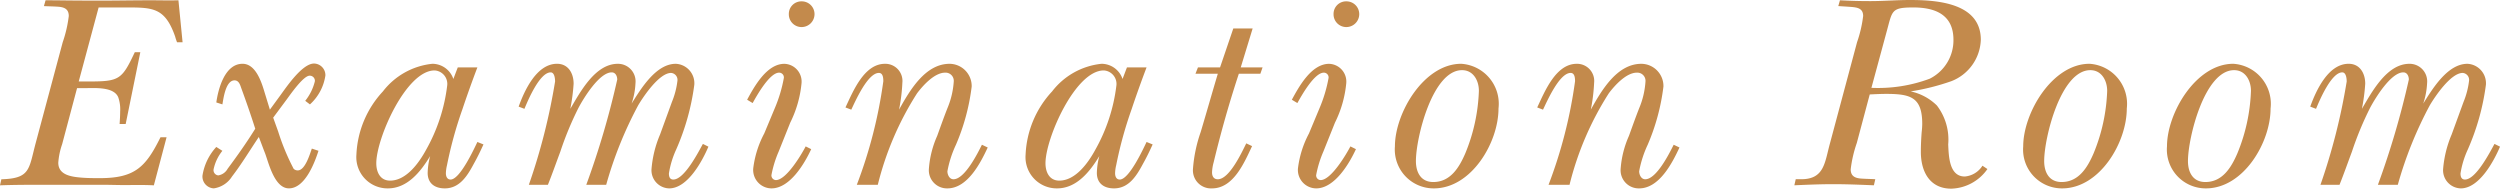 <svg xmlns="http://www.w3.org/2000/svg" width="117.661" height="8.879" viewBox="0 0 117.661 8.879">
  <defs>
    <style>
      .cls-1 {
        fill: #c38a4c;
      }
    </style>
  </defs>
  <title>facility-text05</title>
  <g id="レイヤー_2" data-name="レイヤー 2">
    <g id="レイヤー_2-2" data-name="レイヤー 2">
      <g>
        <path class="cls-1" d="M8.333,1.989a2.299,2.299,0,0,1-.091-.273C7.748.312,7.163.351,5.785.351H4.642L3.705,3.835h.442c1.469,0,1.586-.078,2.197-1.378h.26L5.915,5.837H5.629c.014-.194.026-.39.026-.585a1.707,1.707,0,0,0-.091-.676c-.208-.494-1.079-.429-1.508-.429H3.627L2.925,6.786a3.393,3.393,0,0,0-.182.871c0,.585.624.663,1.079.702.299.025.585.025.884.025,1.651,0,2.158-.532,2.848-1.924h.286l-.599,2.263C6.773,8.697,6.306,8.71,5.837,8.71c-.324,0-.662-.013-.987-.013H2.041c-.676,0-1.365,0-2.041.026L.064,8.438c1.365-.039,1.287-.469,1.612-1.69L2.951,1.989A5.885,5.885,0,0,0,3.237.754c0-.364-.26-.429-.572-.442-.195-.013-.403-.013-.598-.025L2.145.013c.611,0,1.223.014,1.834.014C5.019.039,6.071.013,7.111.013c.429,0,.858.014,1.287,0l.195,1.977Z"/>
        <path class="cls-1" d="M14.587,4.914l-.222-.169a2.355,2.355,0,0,0,.455-.923.242.242,0,0,0-.247-.26c-.299,0-.923.909-1.078,1.117l-.638.858.234.65a10.623,10.623,0,0,0,.728,1.755.267.267,0,0,0,.195.078c.351,0,.572-.78.663-1.027l.312.104c-.182.571-.637,1.768-1.391,1.768-.676,0-.949-1.183-1.118-1.638-.104-.261-.195-.521-.299-.78-.403.598-.819,1.287-1.261,1.859a1.213,1.213,0,0,1-.858.559.559.559,0,0,1-.533-.598A2.582,2.582,0,0,1,10.18,6.916l.286.183a2.046,2.046,0,0,0-.416.884.249.249,0,0,0,.221.272.609.609,0,0,0,.442-.312c.455-.611.896-1.235,1.3-1.885-.208-.65-.429-1.287-.663-1.925-.052-.155-.117-.351-.312-.351-.416,0-.52.845-.571,1.131l-.286-.091c.091-.65.403-1.82,1.235-1.82.623,0,.896.871,1.039,1.353l.247.806.494-.676c.286-.391,1.027-1.495,1.586-1.495a.549.549,0,0,1,.533.559A2.28,2.28,0,0,1,14.587,4.914Z"/>
        <path class="cls-1" d="M22.299,7.709C22,8.269,21.636,8.866,20.934,8.866c-.468,0-.806-.234-.806-.728a3.314,3.314,0,0,1,.117-.793c-.442.728-1.066,1.521-1.989,1.521a1.469,1.469,0,0,1-1.482-1.586,4.657,4.657,0,0,1,1.248-2.978,3.374,3.374,0,0,1,2.327-1.3,1.047,1.047,0,0,1,.988.715l.208-.546h.923c-.247.65-.48,1.3-.702,1.963a18.962,18.962,0,0,0-.728,2.64,1.854,1.854,0,0,0-.053.377c0,.143.053.299.222.299.441,0,1.104-1.443,1.261-1.768l.286.116C22.611,7.111,22.468,7.41,22.299,7.709Zm-1.846-4.394c-1.339,0-2.743,3.198-2.743,4.368,0,.416.182.818.649.818.768,0,1.365-.845,1.69-1.442a8.14,8.14,0,0,0,1.001-3.056A.635.635,0,0,0,20.453,3.315Z"/>
        <path class="cls-1" d="M31.494,8.866a.853.853,0,0,1-.832-.897,5.205,5.205,0,0,1,.403-1.638L31.624,4.797a3.789,3.789,0,0,0,.26-1.001.328.328,0,0,0-.299-.364c-.559,0-1.3,1.105-1.547,1.521a18.315,18.315,0,0,0-1.508,3.744h-.937A39.341,39.341,0,0,0,29.05,3.744c0-.156-.078-.338-.26-.338-.585,0-1.326,1.222-1.561,1.664a15.159,15.159,0,0,0-.857,2.066c-.195.521-.377,1.041-.585,1.561h-.897A28.631,28.631,0,0,0,26.125,3.835c0-.13-.026-.429-.208-.429-.521,0-1.079,1.339-1.235,1.716l-.272-.104c.272-.755.845-2.016,1.807-2.016.533,0,.78.455.78.937a8.964,8.964,0,0,1-.156,1.183c.468-.793,1.17-2.119,2.236-2.119a.828.828,0,0,1,.832.91,3.463,3.463,0,0,1-.183.962c.442-.702,1.145-1.872,2.08-1.872a.916.916,0,0,1,.871.988,11.148,11.148,0,0,1-.857,3.055,4.256,4.256,0,0,0-.338,1.118c0,.144.038.286.207.286.521,0,1.184-1.3,1.392-1.677l.26.13C33.054,7.579,32.365,8.866,31.494,8.866Z"/>
        <path class="cls-1" d="M36.307,8.866a.868.868,0,0,1-.857-.936,4.703,4.703,0,0,1,.52-1.651l.494-1.184A6.618,6.618,0,0,0,36.892,3.666a.225.225,0,0,0-.221-.247c-.455,0-1.066,1.105-1.248,1.431l-.26-.156c.338-.624.923-1.69,1.755-1.69a.836.836,0,0,1,.806.91,5.27,5.27,0,0,1-.532,1.859l-.546,1.364a5.109,5.109,0,0,0-.339,1.105.22.22,0,0,0,.208.234c.494,0,1.209-1.209,1.404-1.586l.26.13C37.867,7.696,37.178,8.866,36.307,8.866Zm1.417-7.592A.599.599,0,0,1,37.126.663a.589.589,0,0,1,.598-.599A.6.6,0,0,1,38.335.663.61.61,0,0,1,37.724,1.274Z"/>
        <path class="cls-1" d="M44.589,8.866a.853.853,0,0,1-.871-.923,4.603,4.603,0,0,1,.39-1.547c.156-.43.312-.871.481-1.301A3.891,3.891,0,0,0,44.888,3.835a.386.386,0,0,0-.403-.416c-.507,0-1.053.611-1.326.976a14.37,14.37,0,0,0-1.846,4.303h-.988a21.873,21.873,0,0,0,1.248-4.875c0-.144-.013-.391-.208-.391-.533,0-1.118,1.353-1.3,1.729L39.791,5.057c.352-.74.871-2.054,1.859-2.054a.807.807,0,0,1,.819.897,8.222,8.222,0,0,1-.156,1.261c.494-.884,1.222-2.158,2.379-2.158a1.049,1.049,0,0,1,1.04,1.066,9.952,9.952,0,0,1-.741,2.743,5.144,5.144,0,0,0-.402,1.248c0,.155.091.377.285.377.533,0,1.145-1.235,1.34-1.625l.272.13C46.148,7.67,45.537,8.866,44.589,8.866Z"/>
        <path class="cls-1" d="M53.794,7.709c-.299.56-.663,1.157-1.365,1.157-.468,0-.806-.234-.806-.728a3.314,3.314,0,0,1,.117-.793c-.442.728-1.066,1.521-1.989,1.521a1.469,1.469,0,0,1-1.482-1.586,4.657,4.657,0,0,1,1.248-2.978,3.374,3.374,0,0,1,2.327-1.3,1.047,1.047,0,0,1,.988.715l.208-.546h.923c-.247.65-.48,1.3-.702,1.963a18.828,18.828,0,0,0-.728,2.64,1.852,1.852,0,0,0-.052.377c0,.143.052.299.221.299.441,0,1.104-1.443,1.261-1.768l.286.116C54.106,7.111,53.963,7.41,53.794,7.709Zm-1.846-4.394c-1.34,0-2.743,3.198-2.743,4.368,0,.416.182.818.649.818.768,0,1.365-.845,1.69-1.442a8.14,8.14,0,0,0,1.001-3.056A.635.635,0,0,0,51.948,3.315Z"/>
        <path class="cls-1" d="M59.318,3.471H58.305c-.455,1.379-.845,2.757-1.183,4.16a2.064,2.064,0,0,0-.078.481c0,.182.078.325.272.325.546,0,1.132-1.274,1.339-1.69l.273.13c-.364.768-.871,1.989-1.885,1.989a.85.85,0,0,1-.897-.91,6.699,6.699,0,0,1,.364-1.742c.273-.91.533-1.833.806-2.743H56.264l.117-.299h1.04l.624-1.833h.91l-.56,1.833h1.027Z"/>
        <path class="cls-1" d="M61.944,8.866a.868.868,0,0,1-.857-.936,4.703,4.703,0,0,1,.52-1.651l.494-1.184A6.618,6.618,0,0,0,62.529,3.666a.225.225,0,0,0-.221-.247c-.455,0-1.065,1.105-1.248,1.431l-.26-.156c.338-.624.923-1.69,1.755-1.69a.836.836,0,0,1,.806.91,5.27,5.27,0,0,1-.532,1.859l-.547,1.364a5.16,5.16,0,0,0-.338,1.105.22.22,0,0,0,.208.234c.494,0,1.209-1.209,1.404-1.586l.26.13C63.505,7.696,62.815,8.866,61.944,8.866Zm1.417-7.592a.599.599,0,0,1-.598-.611.589.589,0,0,1,.598-.599.6.6,0,0,1,.611.599A.61.61,0,0,1,63.361,1.274Z"/>
        <path class="cls-1" d="M67.484,8.866a1.827,1.827,0,0,1-1.833-1.976c0-1.573,1.365-3.888,3.12-3.888a1.887,1.887,0,0,1,1.755,2.106C70.526,6.708,69.252,8.866,67.484,8.866Zm1.326-5.564c-1.392,0-2.171,3.186-2.171,4.277,0,.533.233.988.818.988.807,0,1.223-.689,1.508-1.353a8.431,8.431,0,0,0,.638-2.938C69.604,3.796,69.343,3.302,68.811,3.302Z"/>
        <path class="cls-1" d="M77.146,8.866a.853.853,0,0,1-.871-.923,4.603,4.603,0,0,1,.39-1.547c.156-.43.312-.871.481-1.301A3.891,3.891,0,0,0,77.444,3.835a.386.386,0,0,0-.403-.416c-.507,0-1.053.611-1.326.976a14.37,14.37,0,0,0-1.846,4.303h-.988a21.873,21.873,0,0,0,1.248-4.875c0-.144-.013-.391-.208-.391-.533,0-1.118,1.353-1.3,1.729l-.273-.104c.352-.74.871-2.054,1.859-2.054a.807.807,0,0,1,.819.897,8.222,8.222,0,0,1-.156,1.261c.494-.884,1.222-2.158,2.379-2.158a1.049,1.049,0,0,1,1.04,1.066,9.952,9.952,0,0,1-.741,2.743,5.144,5.144,0,0,0-.402,1.248c0,.155.091.377.285.377.533,0,1.145-1.235,1.34-1.625l.272.13C78.705,7.67,78.094,8.866,77.146,8.866Z"/>
        <path class="cls-1" d="M91.835,8.879c-1.015,0-1.431-.806-1.431-1.729,0-.312.014-.624.039-.937a3.761,3.761,0,0,0,.026-.377c0-1.261-.546-1.417-1.703-1.417-.26,0-.507.014-.768.026l-.61,2.288a5.876,5.876,0,0,0-.286,1.234c0,.364.26.43.572.442.194.013.39.013.585.026l-.065.286c-.637-.026-1.273-.053-1.911-.053-.61,0-1.222.026-1.833.053l.065-.286h.26c1.092,0,1.104-.793,1.352-1.69l1.274-4.758A5.885,5.885,0,0,0,87.688.754c0-.364-.273-.403-.572-.429-.194-.014-.403-.026-.598-.039L86.596.013q.721.04,1.442.039C88.649.052,89.273,0,89.885,0c1.3,0,3.341.143,3.341,1.872A2.167,2.167,0,0,1,91.835,3.822a10.824,10.824,0,0,1-1.911.48,2.501,2.501,0,0,1,1.234.663,2.632,2.632,0,0,1,.533,1.833c.026.533.039,1.509.78,1.509a1.087,1.087,0,0,0,.832-.508l.234.156A2.147,2.147,0,0,1,91.835,8.879ZM90.054.351c-1.04,0-.988.144-1.248,1.093l-.729,2.69a6.978,6.978,0,0,0,2.743-.429,2.021,2.021,0,0,0,1.118-1.833C91.938.702,91.094.351,90.054.351Z"/>
        <path class="cls-1" d="M97.054,8.866a1.827,1.827,0,0,1-1.833-1.976c0-1.573,1.365-3.888,3.12-3.888a1.887,1.887,0,0,1,1.755,2.106C100.096,6.708,98.821,8.866,97.054,8.866Zm1.326-5.564c-1.392,0-2.172,3.186-2.172,4.277,0,.533.234.988.819.988.807,0,1.223-.689,1.508-1.353a8.431,8.431,0,0,0,.638-2.938C99.173,3.796,98.913,3.302,98.38,3.302Z"/>
        <path class="cls-1" d="M103.821,8.866a1.827,1.827,0,0,1-1.833-1.976c0-1.573,1.365-3.888,3.12-3.888a1.887,1.887,0,0,1,1.755,2.106C106.863,6.708,105.589,8.866,103.821,8.866Zm1.326-5.564c-1.392,0-2.172,3.186-2.172,4.277,0,.533.234.988.819.988.807,0,1.223-.689,1.508-1.353a8.431,8.431,0,0,0,.638-2.938C105.94,3.796,105.681,3.302,105.147,3.302Z"/>
        <path class="cls-1" d="M115.815,8.866a.853.853,0,0,1-.832-.897,5.23,5.23,0,0,1,.402-1.638l.56-1.534a3.789,3.789,0,0,0,.26-1.001.328.328,0,0,0-.299-.364c-.559,0-1.3,1.105-1.547,1.521a18.315,18.315,0,0,0-1.508,3.744H111.915a39.341,39.341,0,0,0,1.456-4.953c0-.156-.078-.338-.26-.338-.585,0-1.326,1.222-1.561,1.664a15.159,15.159,0,0,0-.857,2.066c-.195.521-.377,1.041-.585,1.561h-.897a28.631,28.631,0,0,0,1.235-4.862c0-.13-.026-.429-.208-.429-.521,0-1.079,1.339-1.235,1.716l-.273-.104c.273-.755.846-2.016,1.808-2.016.533,0,.78.455.78.937a8.964,8.964,0,0,1-.156,1.183c.468-.793,1.17-2.119,2.236-2.119a.827.827,0,0,1,.832.91,3.499,3.499,0,0,1-.183.962c.442-.702,1.145-1.872,2.08-1.872a.916.916,0,0,1,.871.988,11.114,11.114,0,0,1-.857,3.055,4.258,4.258,0,0,0-.339,1.118c0,.144.039.286.209.286.52,0,1.183-1.3,1.391-1.677l.26.13C117.375,7.579,116.687,8.866,115.815,8.866Z"/>
      </g>
    </g>
  </g>
</svg>
